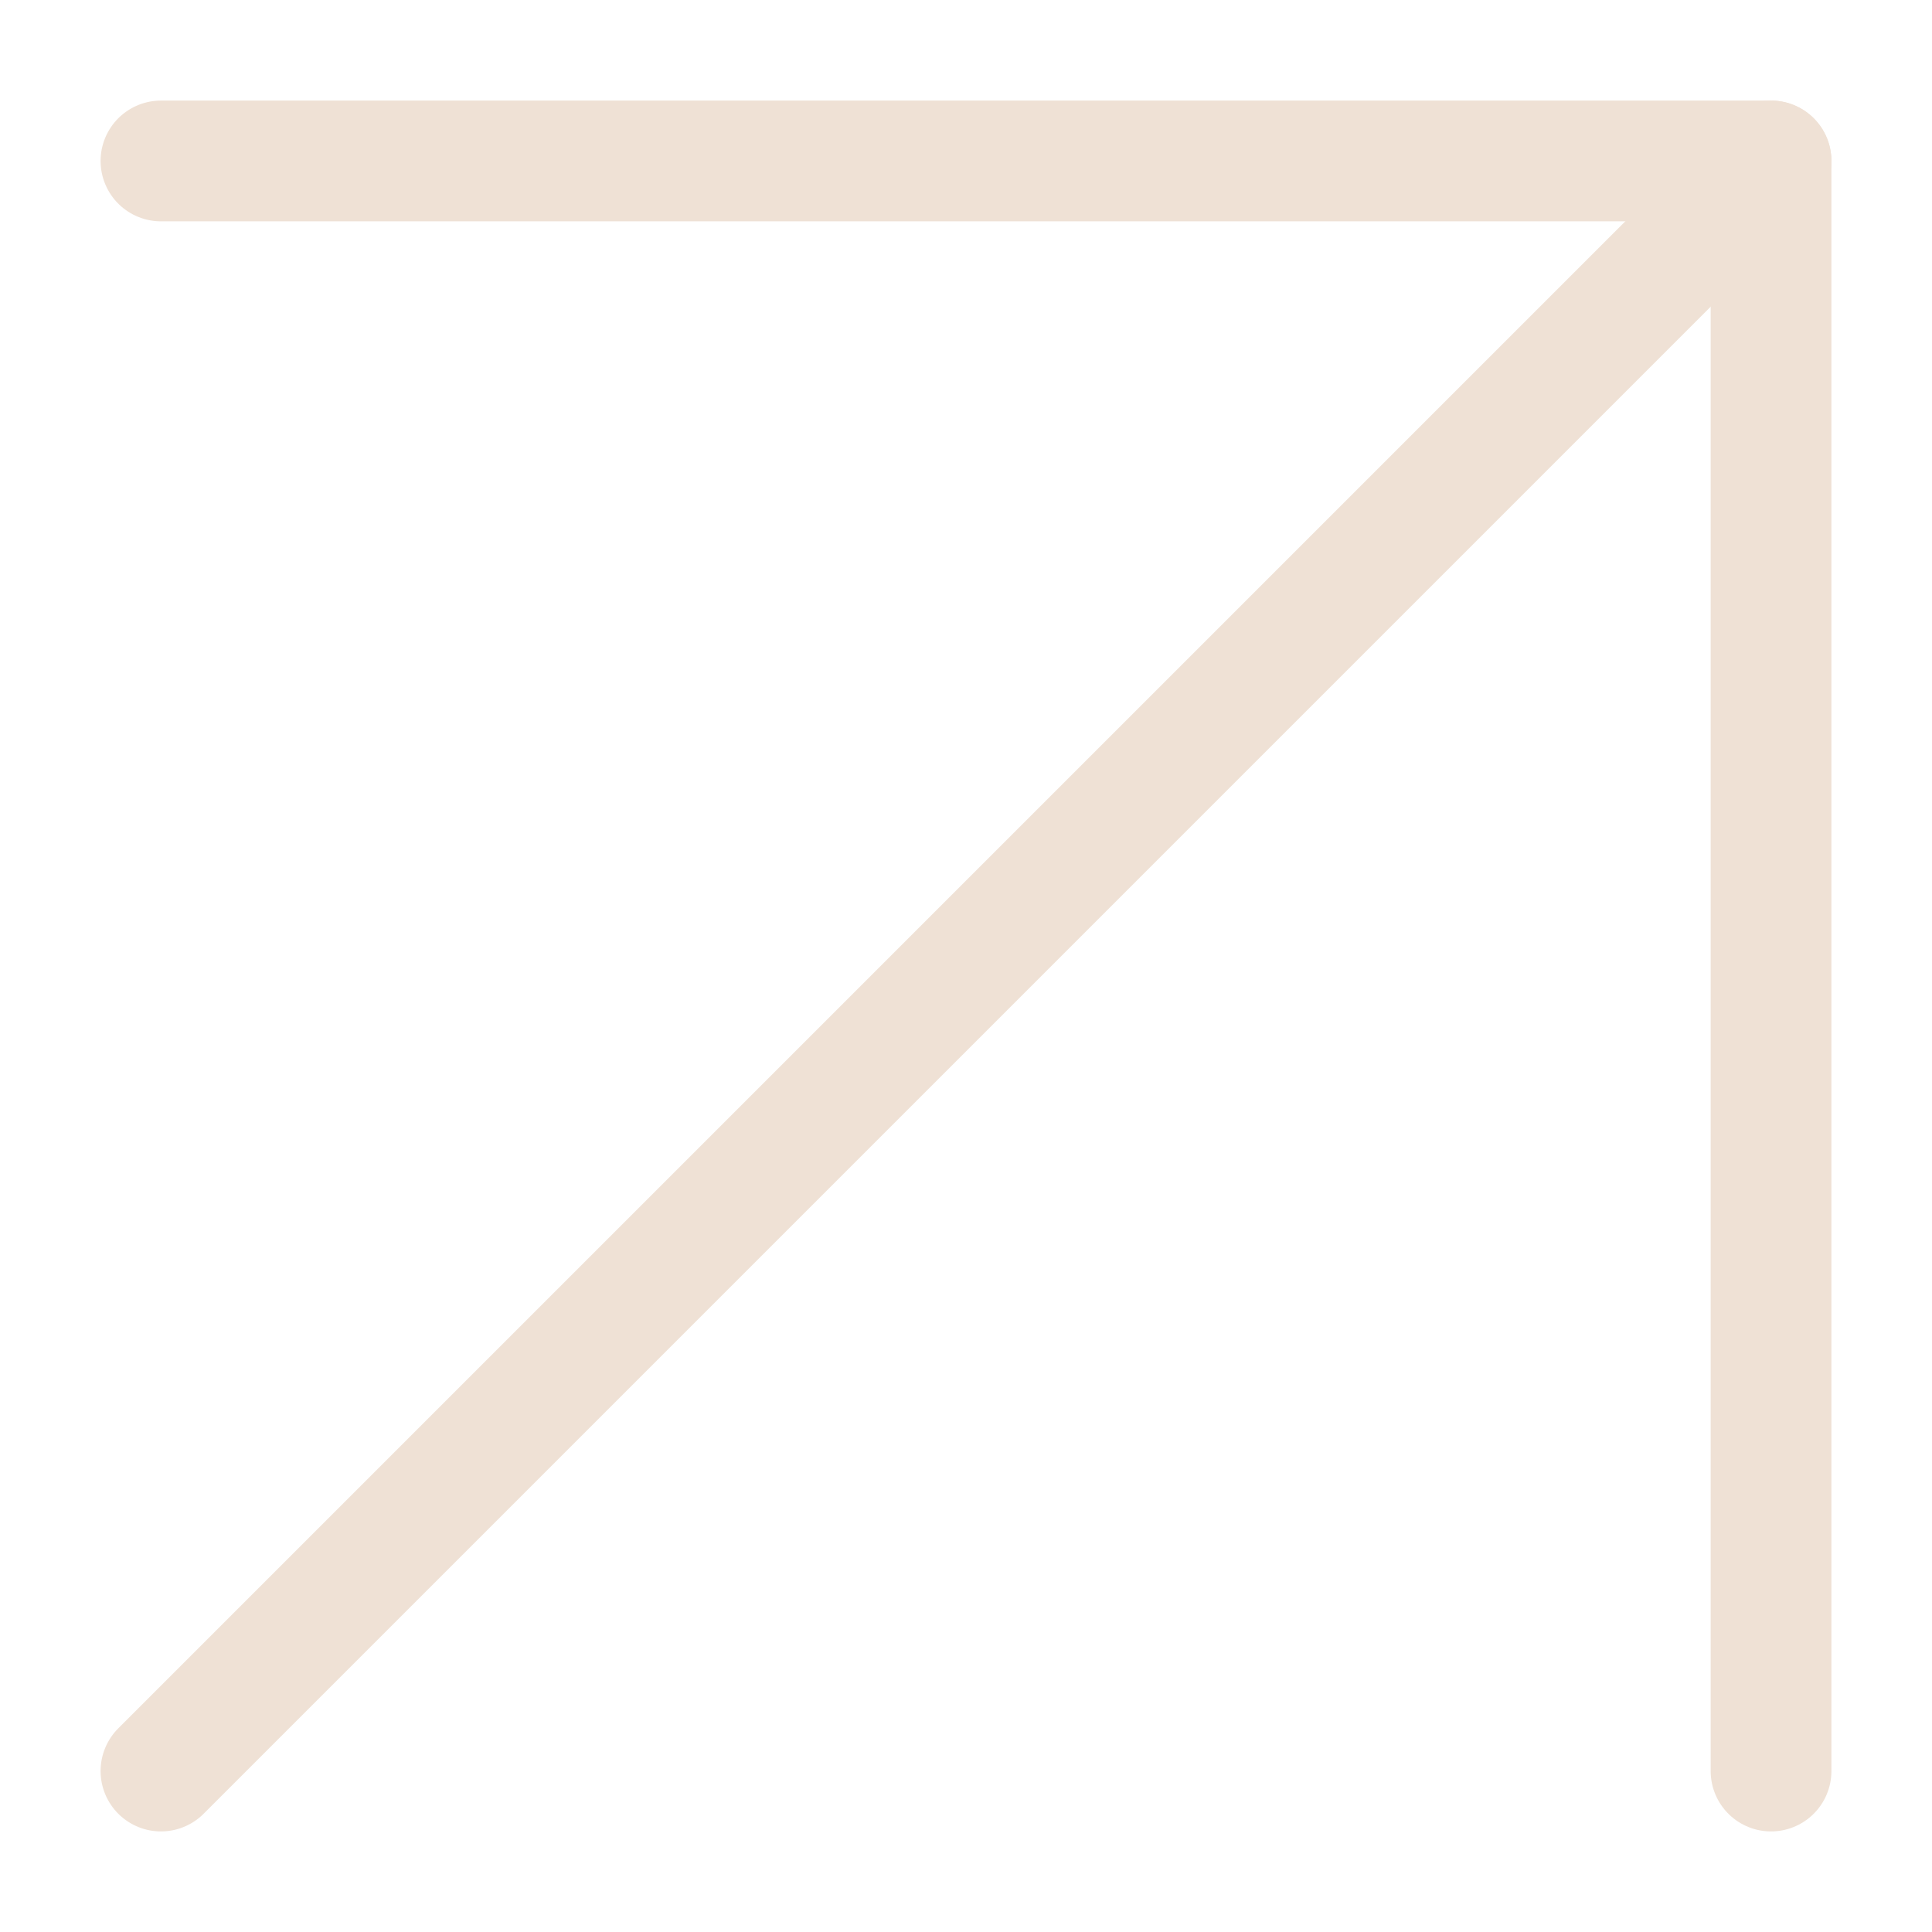 <svg width="16" height="16" viewBox="0 0 16 16" fill="none" xmlns="http://www.w3.org/2000/svg">
<g clip-path="url(#clip0_444_2737)">
<path d="M1.333 14.667L14.667 1.333" stroke="#EFE1D5" stroke-linecap="round" stroke-linejoin="round"/>
<path d="M1.333 1.333H14.667V14.667" stroke="#EFE1D5" stroke-linecap="round" stroke-linejoin="round"/>
</g>
<defs>
<clipPath id="clip0_444_2737">
<rect width="16" height="16" fill="white"/>
</clipPath>
</defs>
</svg>
